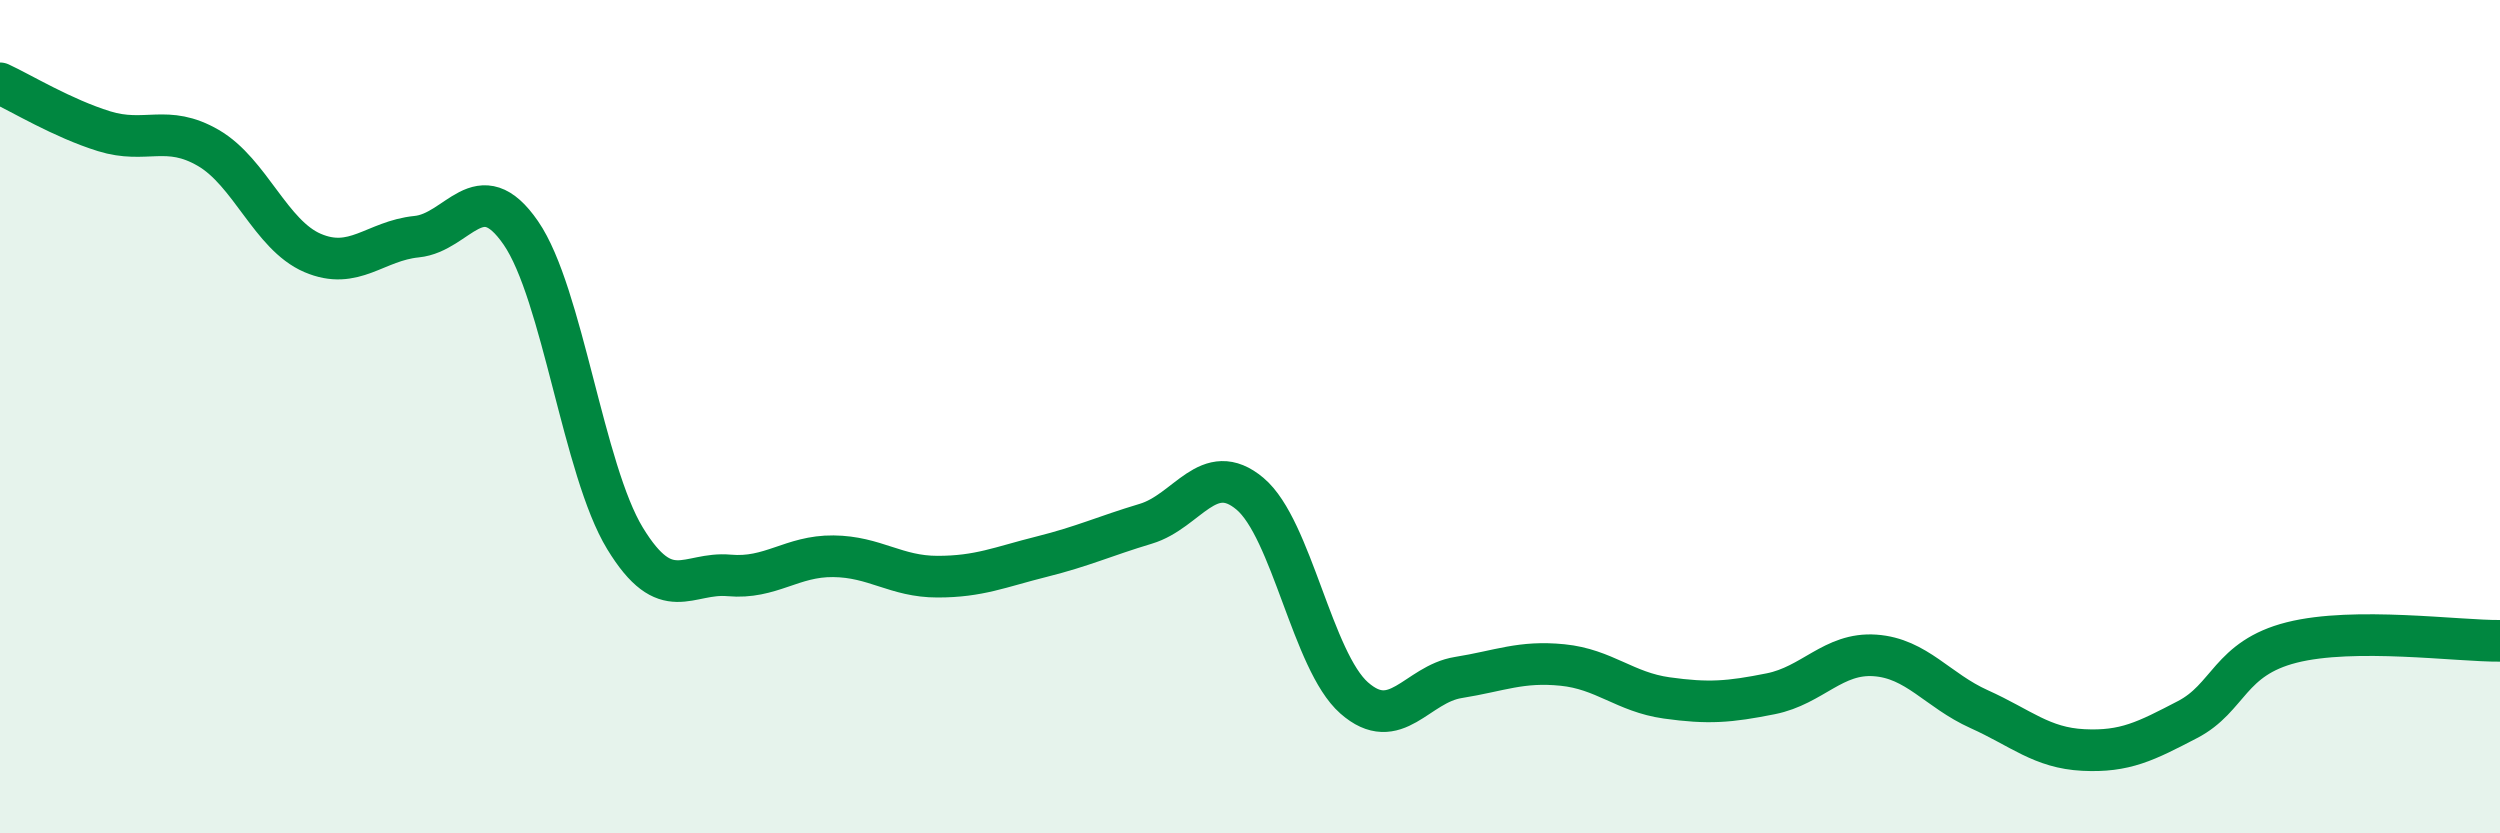 
    <svg width="60" height="20" viewBox="0 0 60 20" xmlns="http://www.w3.org/2000/svg">
      <path
        d="M 0,2 C 0.5,2.23 1.5,2.84 2.5,3.15 C 3.5,3.46 4,2.97 5,3.55 C 6,4.13 6.5,5.64 7.5,6.07 C 8.5,6.5 9,5.78 10,5.68 C 11,5.58 11.5,4.14 12.5,5.59 C 13.5,7.04 14,11.28 15,12.92 C 16,14.56 16.5,13.72 17.5,13.81 C 18.5,13.9 19,13.34 20,13.35 C 21,13.36 21.5,13.84 22.5,13.84 C 23.5,13.84 24,13.61 25,13.36 C 26,13.11 26.5,12.87 27.5,12.57 C 28.5,12.27 29,11.01 30,11.85 C 31,12.69 31.5,15.87 32.5,16.75 C 33.5,17.63 34,16.42 35,16.26 C 36,16.1 36.5,15.86 37.5,15.96 C 38.5,16.06 39,16.61 40,16.75 C 41,16.89 41.5,16.85 42.5,16.65 C 43.5,16.45 44,15.66 45,15.73 C 46,15.8 46.5,16.57 47.5,17.02 C 48.5,17.47 49,17.95 50,18 C 51,18.05 51.5,17.79 52.5,17.27 C 53.5,16.75 53.5,15.8 55,15.42 C 56.5,15.04 59,15.39 60,15.38L60 20L0 20Z"
        fill="#008740"
        opacity="0.1"
        stroke-linecap="round"
        stroke-linejoin="round"
      />
      <path
        d="M 0,2 C 0.5,2.23 1.5,2.84 2.5,3.15 C 3.5,3.46 4,2.97 5,3.55 C 6,4.13 6.5,5.64 7.5,6.07 C 8.5,6.5 9,5.78 10,5.68 C 11,5.58 11.5,4.14 12.5,5.59 C 13.5,7.04 14,11.28 15,12.92 C 16,14.56 16.5,13.72 17.5,13.81 C 18.5,13.9 19,13.34 20,13.35 C 21,13.36 21.5,13.84 22.5,13.84 C 23.5,13.84 24,13.61 25,13.36 C 26,13.11 26.5,12.87 27.5,12.57 C 28.5,12.27 29,11.01 30,11.85 C 31,12.69 31.5,15.87 32.5,16.75 C 33.5,17.63 34,16.42 35,16.26 C 36,16.1 36.5,15.86 37.5,15.96 C 38.5,16.06 39,16.61 40,16.75 C 41,16.89 41.5,16.85 42.5,16.65 C 43.5,16.45 44,15.66 45,15.73 C 46,15.8 46.5,16.57 47.5,17.02 C 48.5,17.47 49,17.95 50,18 C 51,18.05 51.5,17.79 52.5,17.27 C 53.5,16.75 53.5,15.8 55,15.42 C 56.5,15.04 59,15.39 60,15.38"
        stroke="#008740"
        stroke-width="1"
        fill="none"
        stroke-linecap="round"
        stroke-linejoin="round"
      />
    </svg>
  